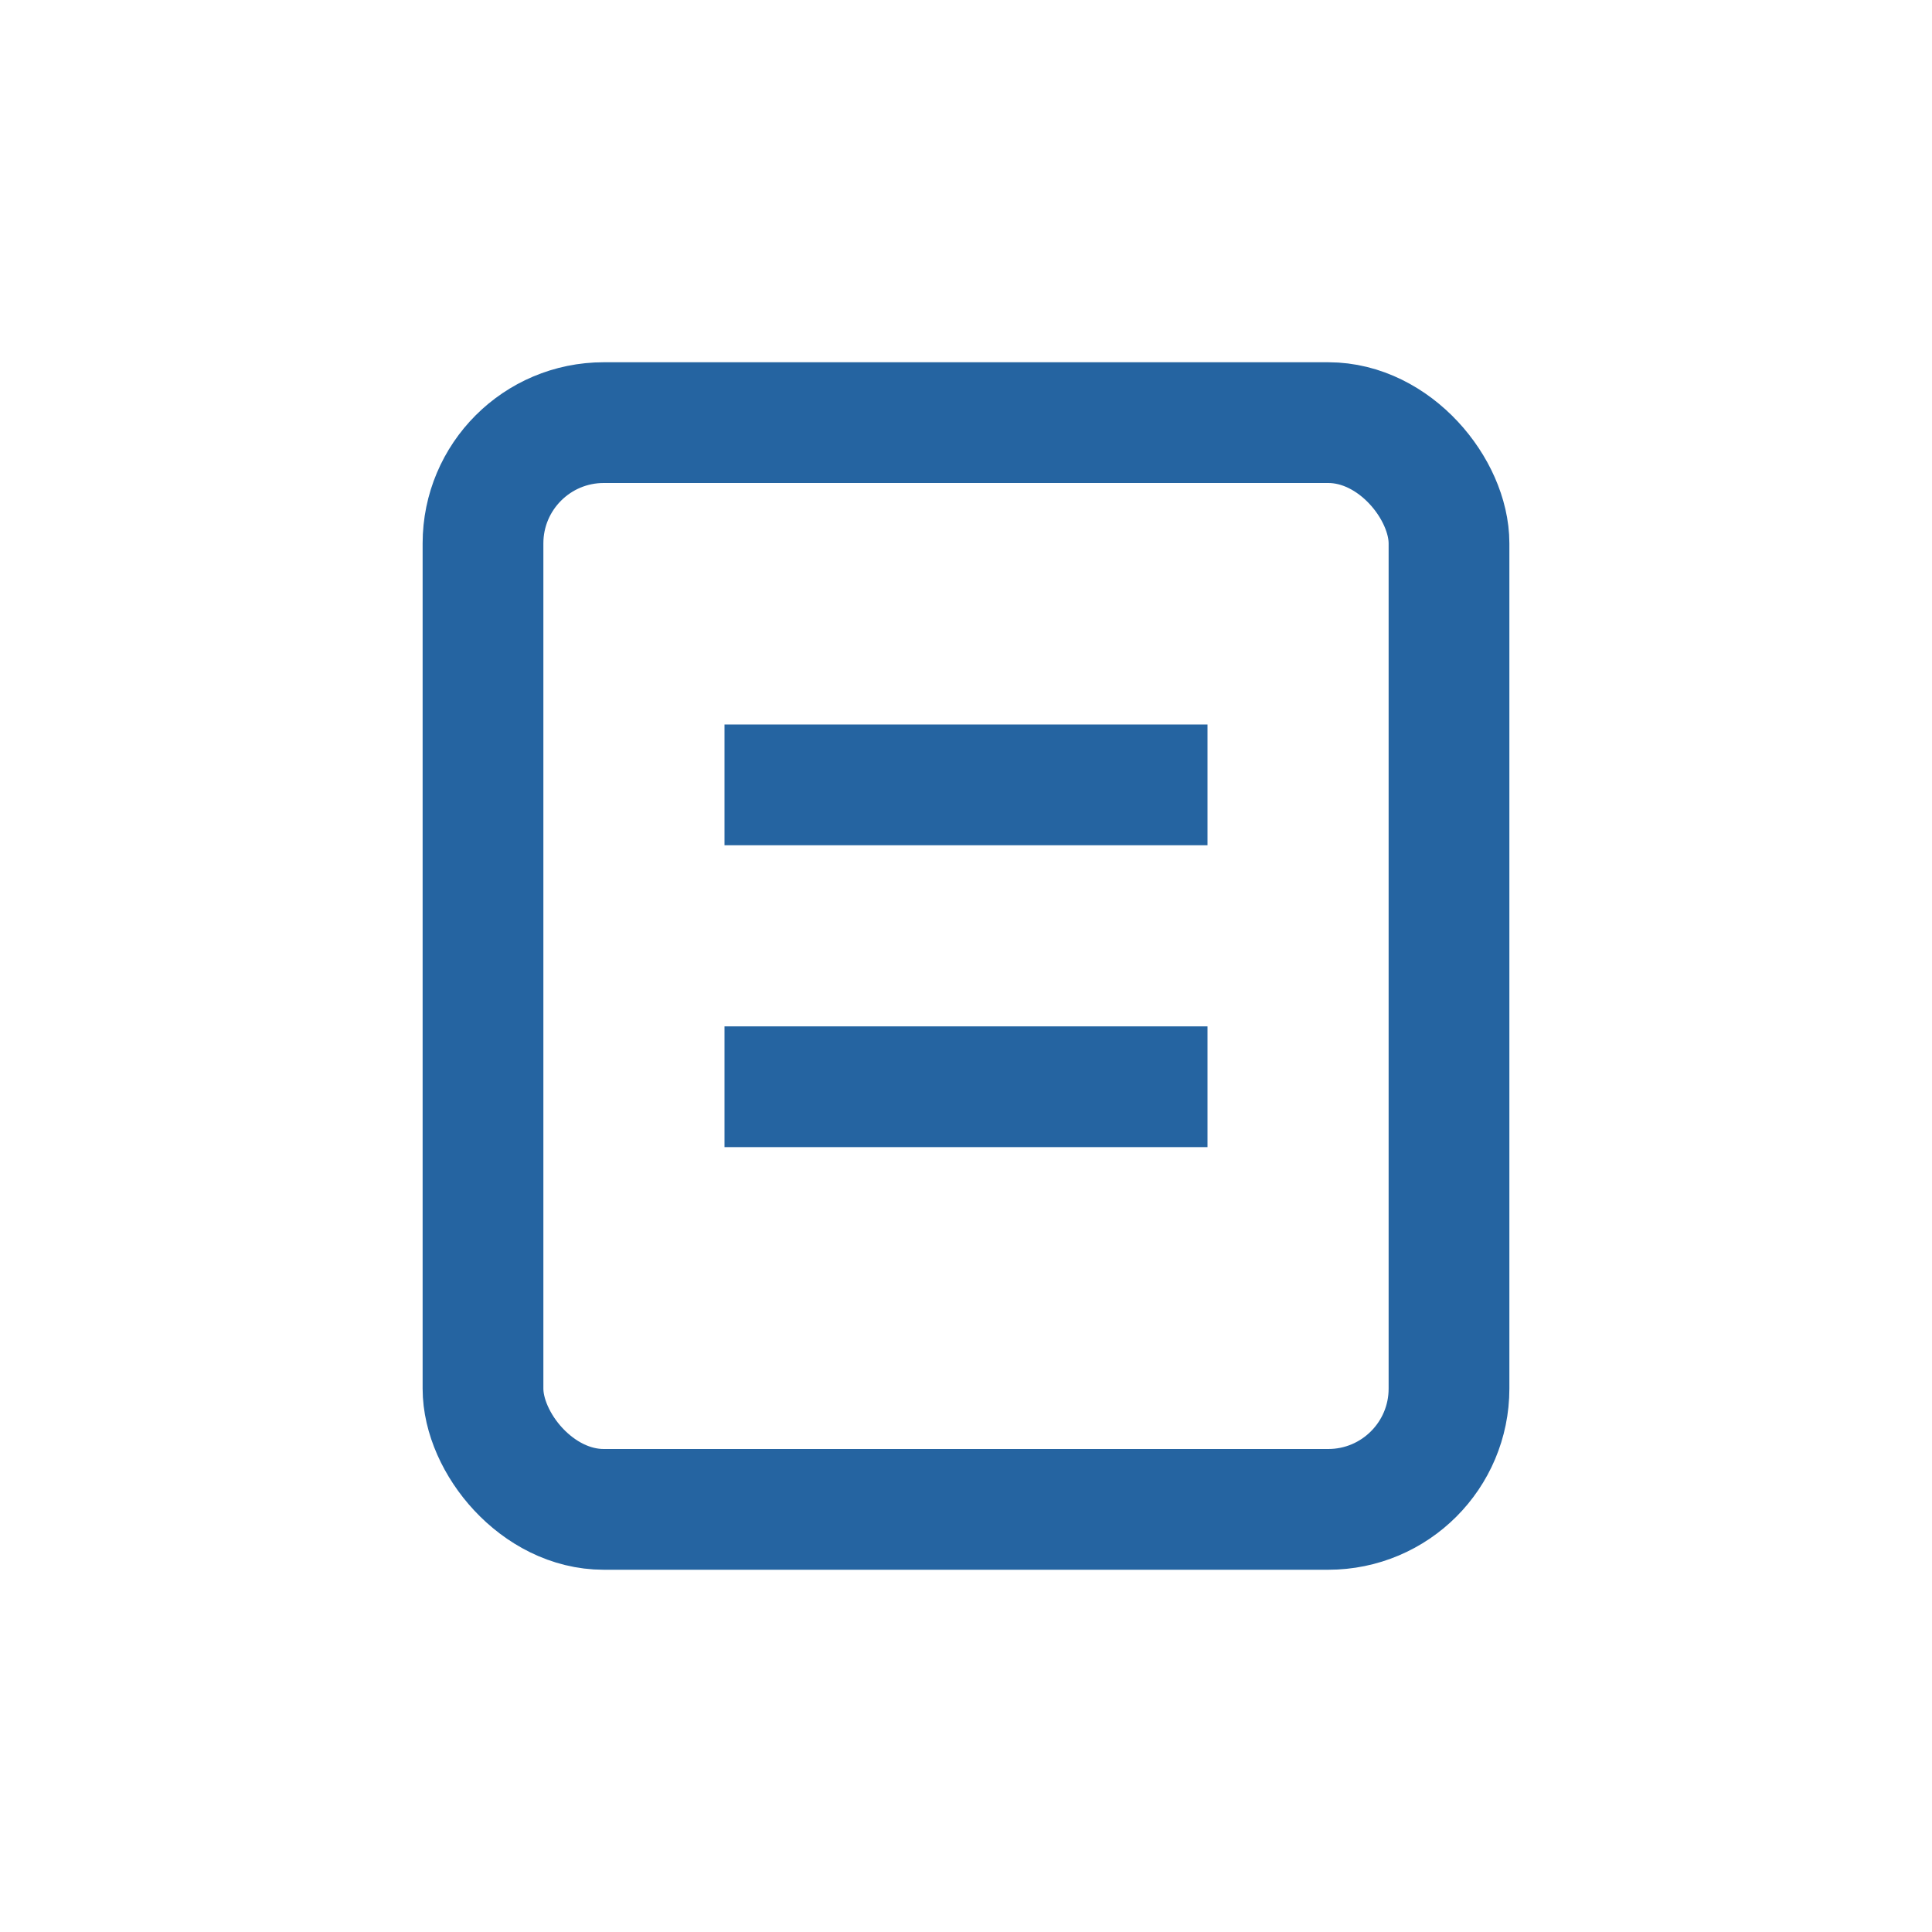 <?xml version="1.0" encoding="UTF-8"?>
<svg xmlns="http://www.w3.org/2000/svg" width="32" height="32" viewBox="0 0 32 32"><rect x="8" y="7" width="16" height="18" rx="2" fill="none" stroke="#2564A1" stroke-width="2"/><line x1="12" y1="13" x2="20" y2="13" stroke="#2564A1" stroke-width="2"/><line x1="12" y1="18" x2="20" y2="18" stroke="#2564A1" stroke-width="2"/></svg>